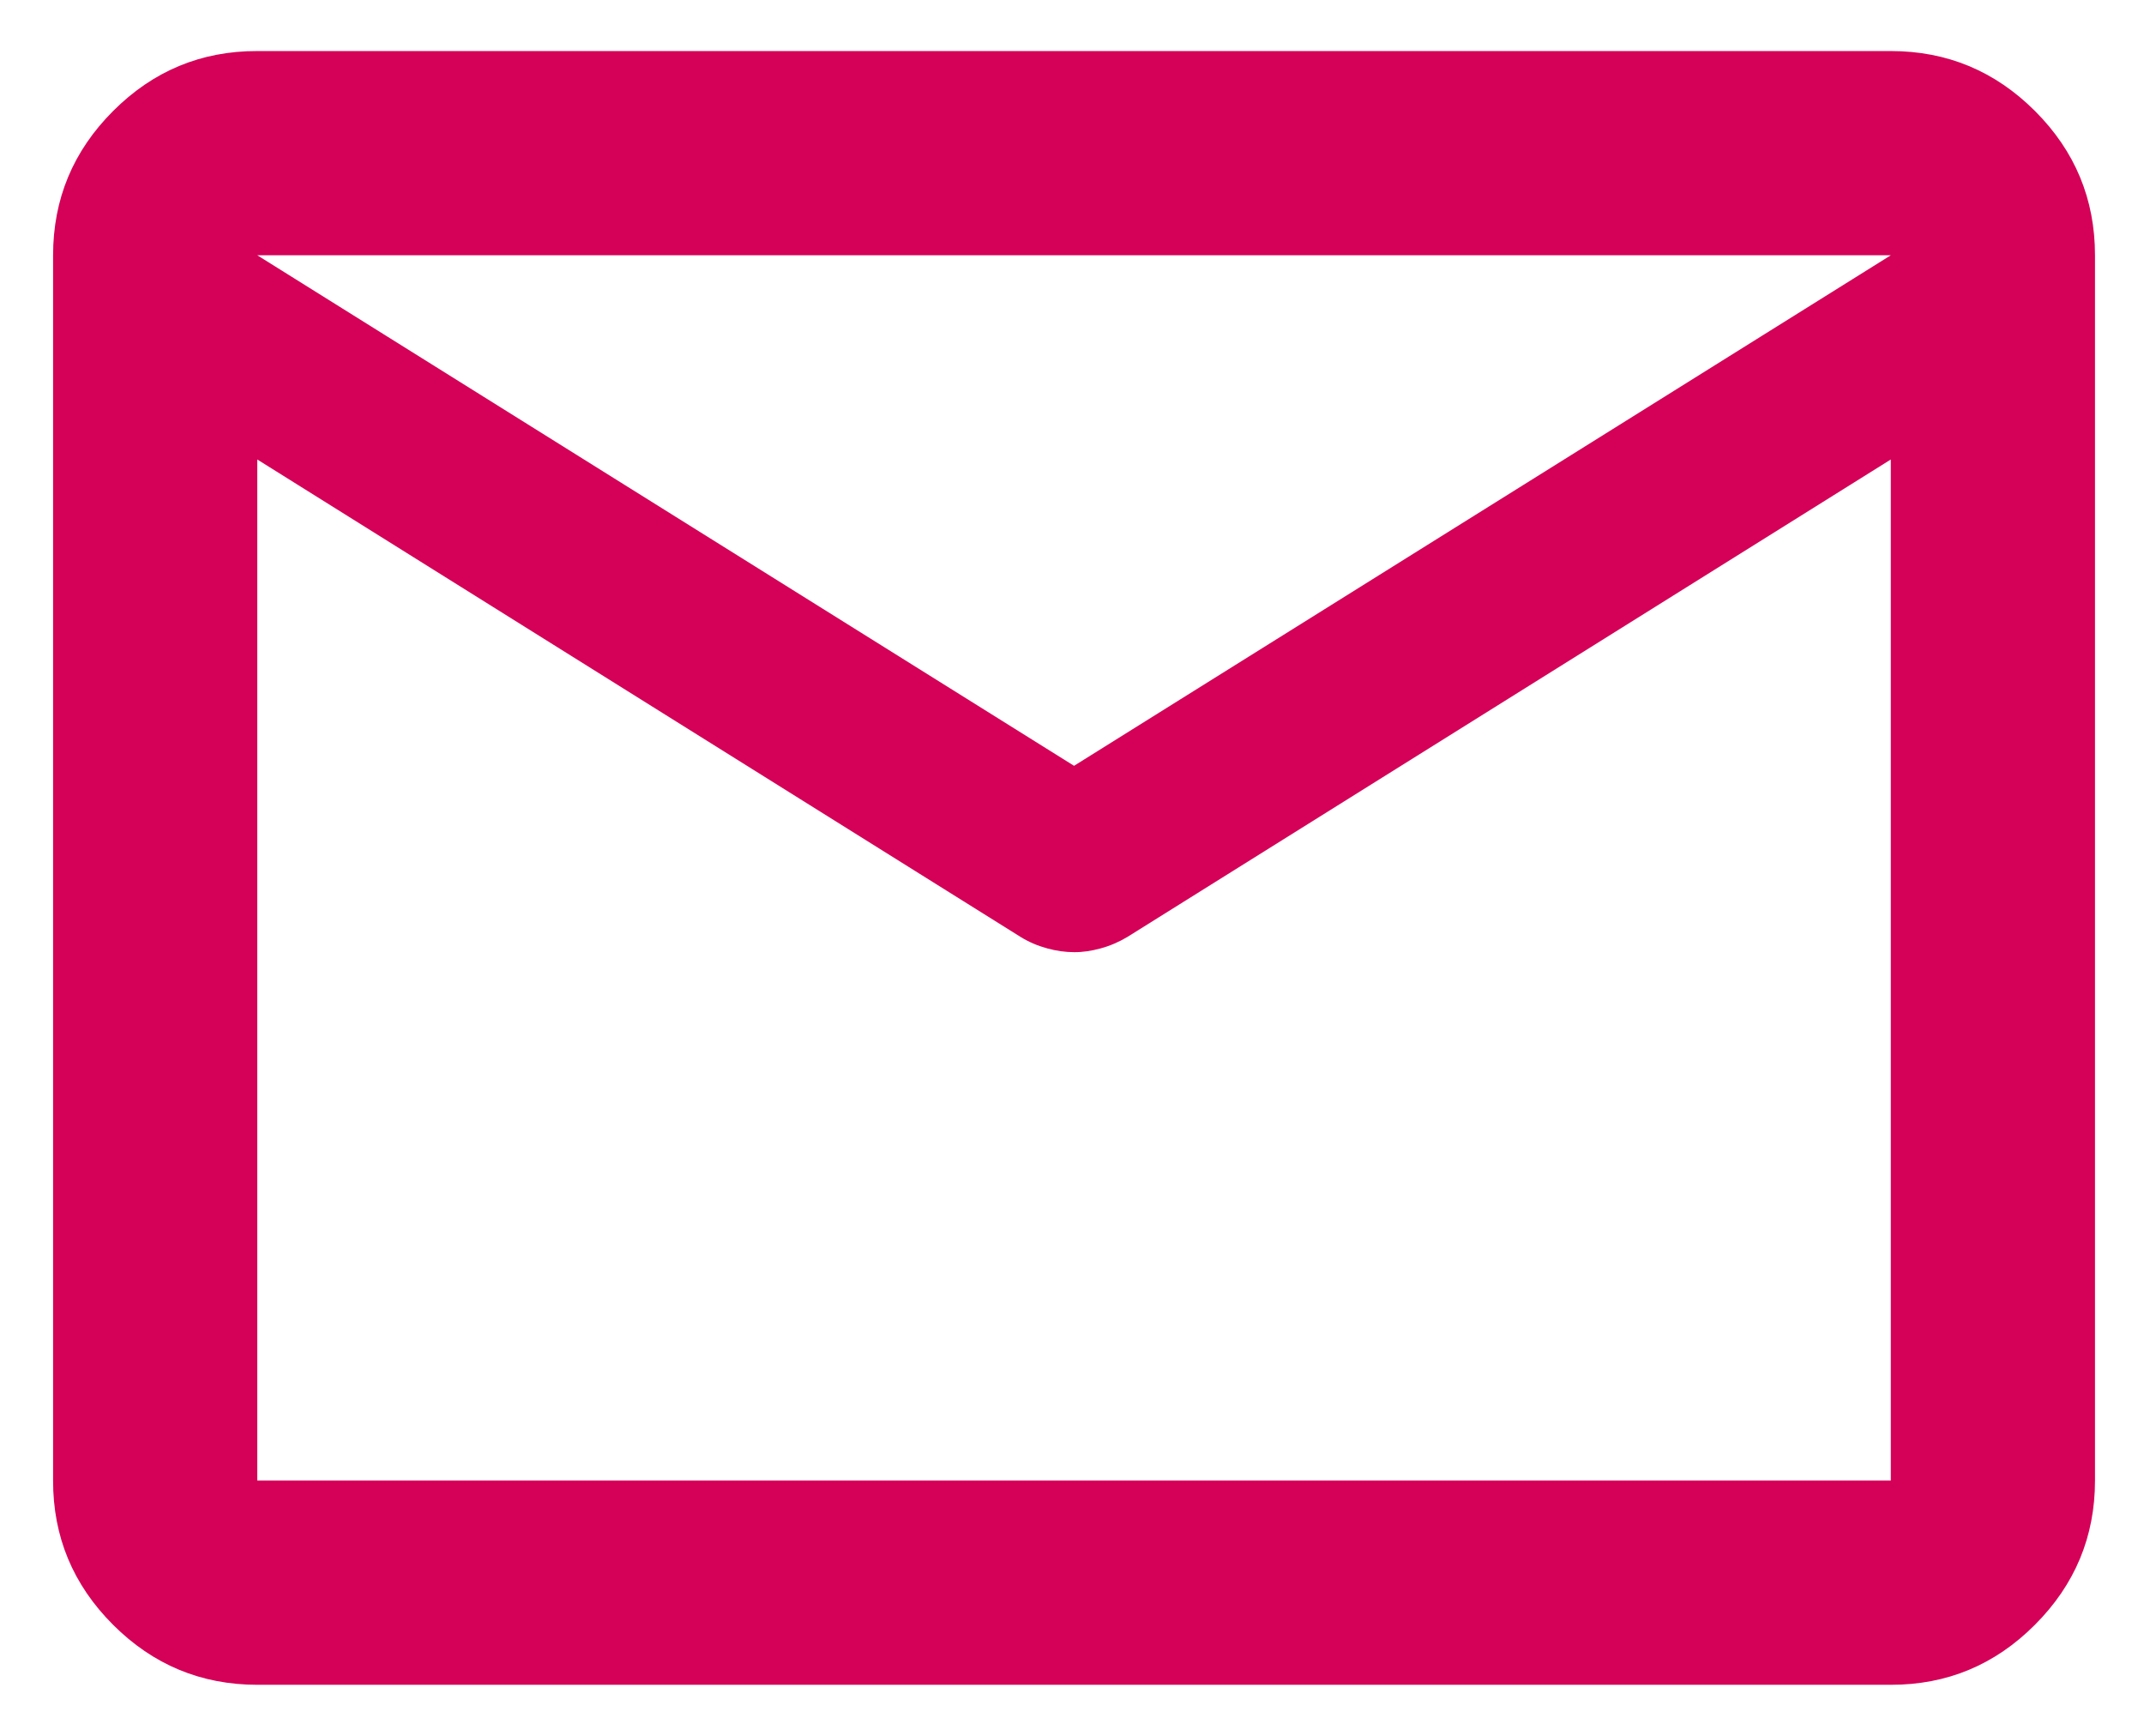 <svg width="21" height="17" viewBox="0 0 21 17" fill="none" xmlns="http://www.w3.org/2000/svg">
<path d="M2.52 16.5C1.97 16.5 1.499 16.304 1.107 15.912C0.715 15.52 0.519 15.049 0.52 14.5V2.5C0.52 1.95 0.716 1.479 1.108 1.087C1.5 0.695 1.97 0.499 2.52 0.5H18.52C19.07 0.5 19.541 0.696 19.933 1.088C20.325 1.48 20.52 1.951 20.52 2.5V14.5C20.52 15.05 20.323 15.521 19.931 15.913C19.54 16.305 19.069 16.501 18.52 16.5H2.52ZM18.52 4.5L11.044 9.175C10.961 9.225 10.873 9.263 10.781 9.288C10.69 9.313 10.602 9.326 10.52 9.325C10.436 9.325 10.348 9.313 10.257 9.288C10.165 9.263 10.077 9.226 9.995 9.175L2.52 4.5V14.5H18.52V4.5ZM10.52 7.5L18.52 2.5H2.52L10.52 7.5ZM2.52 4.75V3.275V3.3V3.288V4.75Z" fill="#D50057"/>
</svg>
